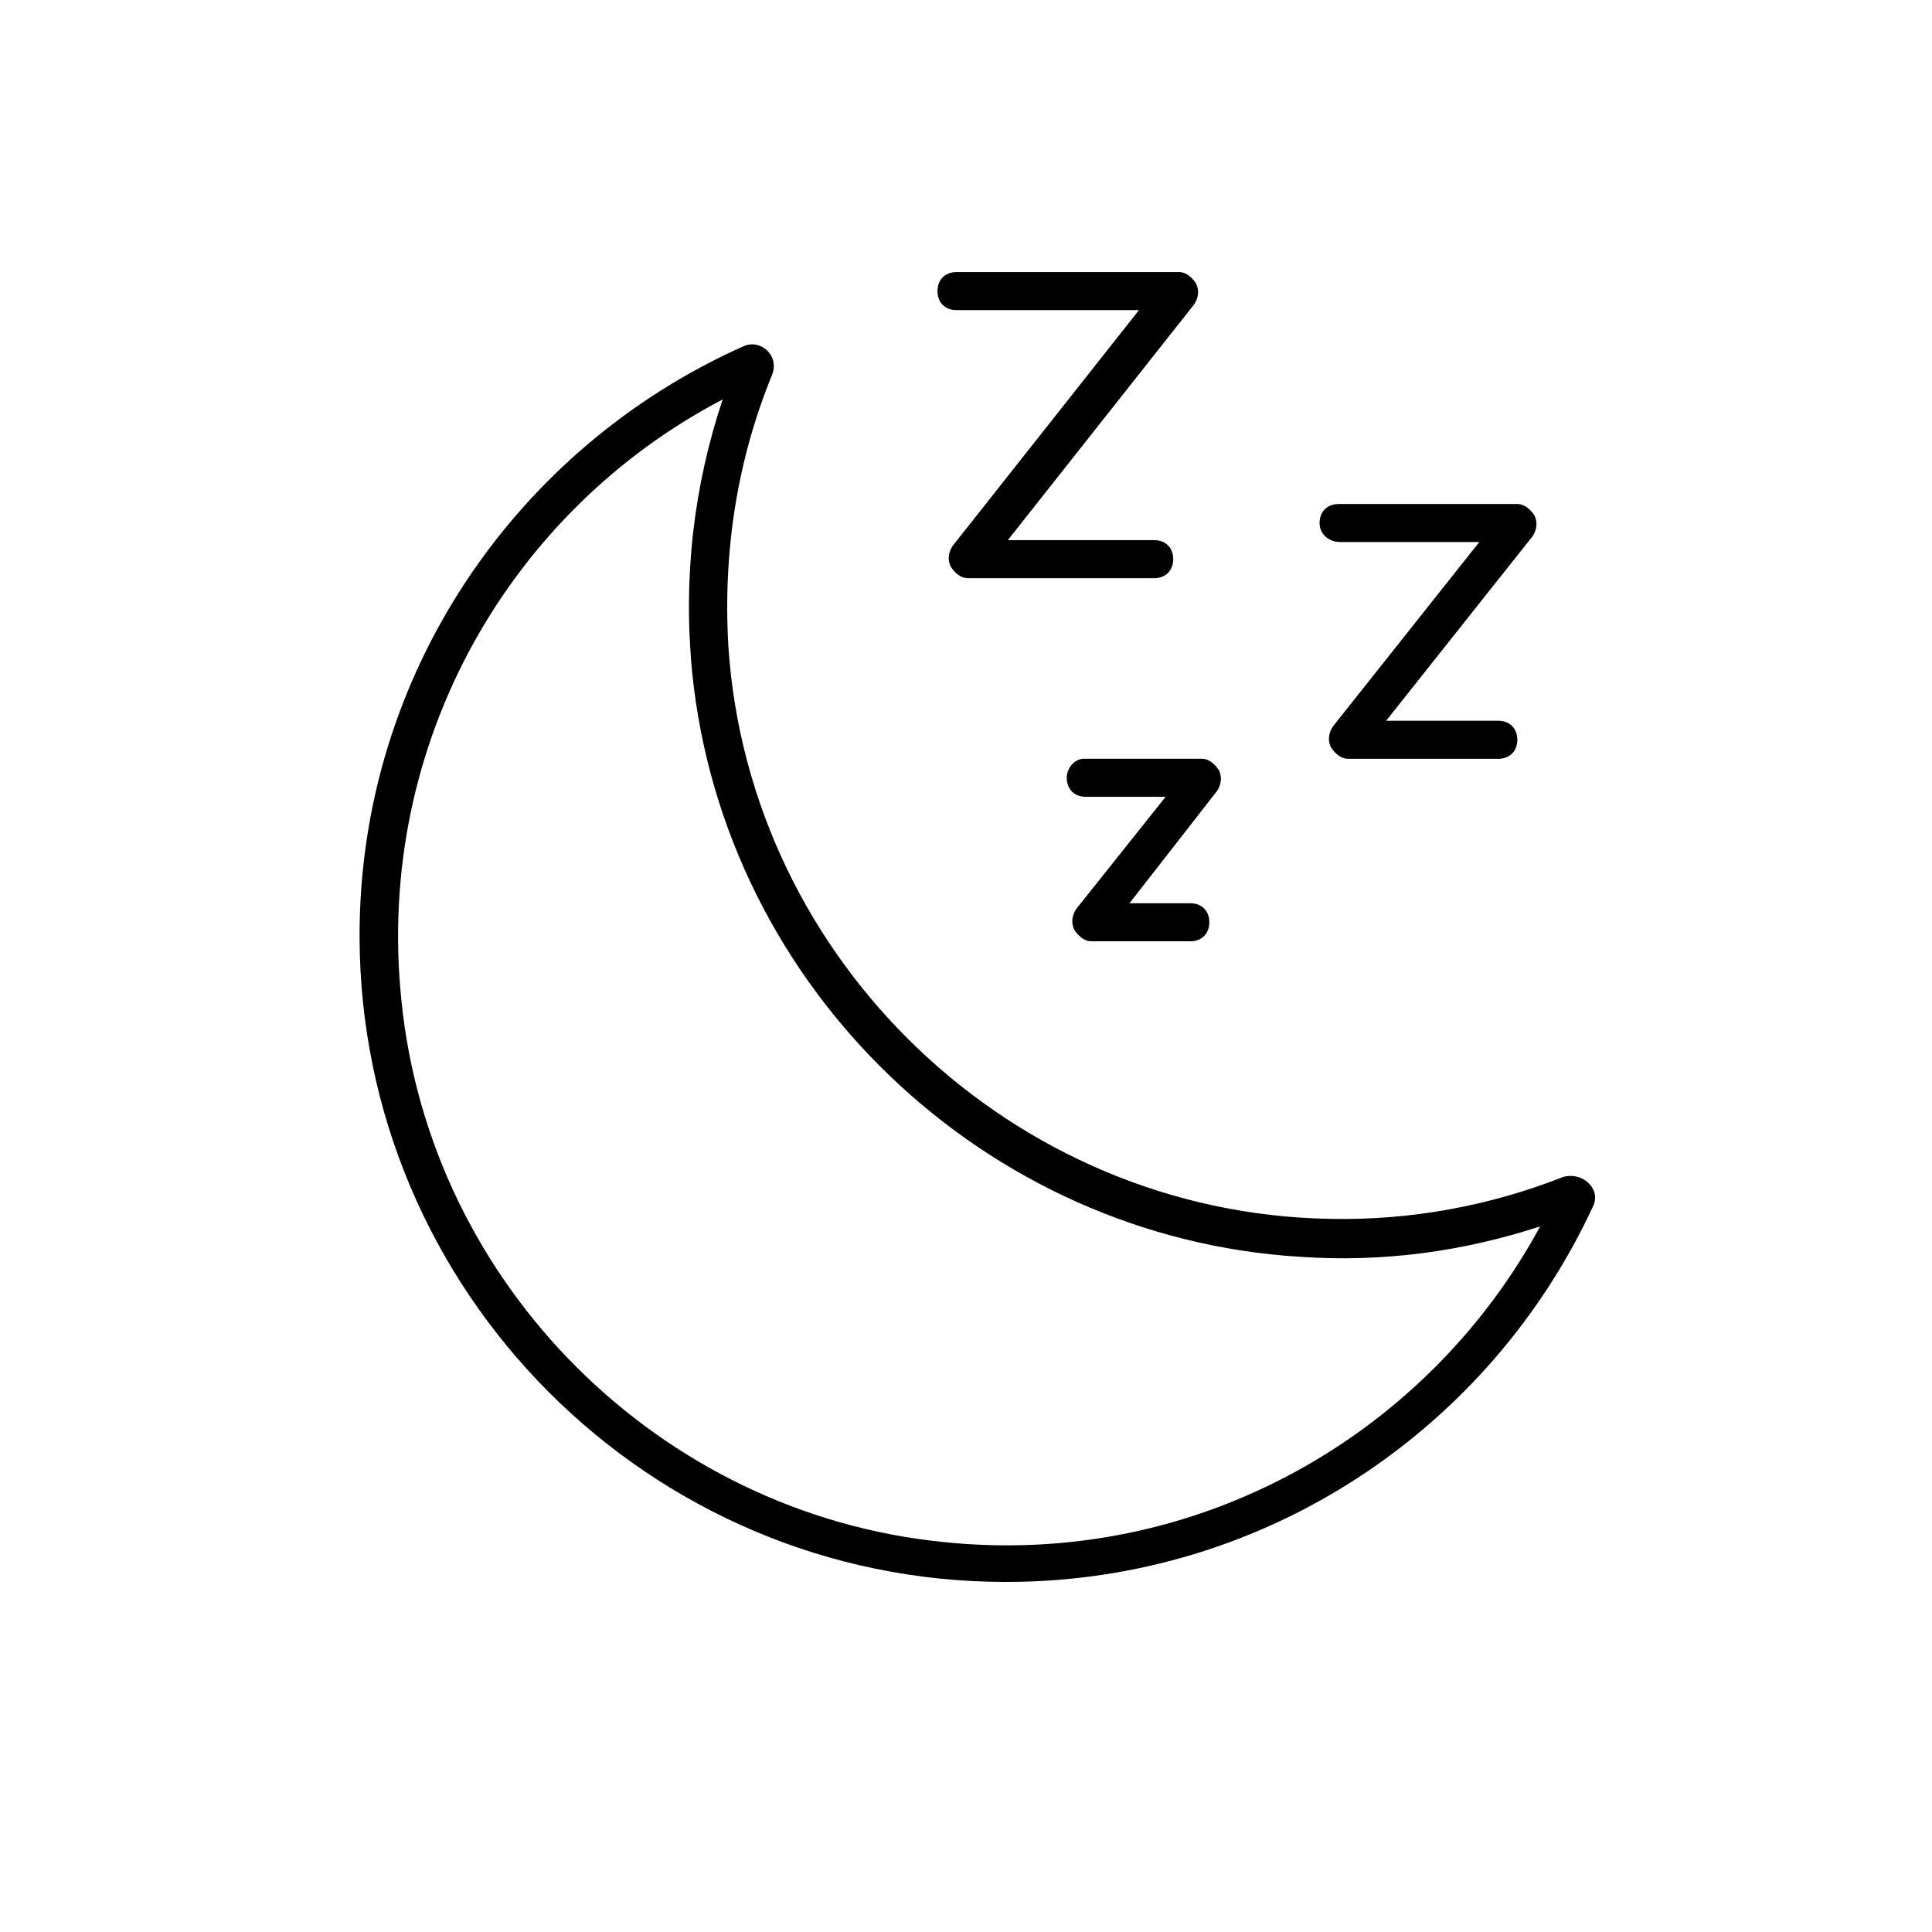 <?xml version="1.0" encoding="UTF-8"?>
<!-- Uploaded to: SVG Repo, www.svgrepo.com, Generator: SVG Repo Mixer Tools -->
<svg fill="#000000" width="800px" height="800px" version="1.1" viewBox="144 144 512 512" xmlns="http://www.w3.org/2000/svg">
 <g>
  <path d="m558.2 455.92c-19.145 7.559-40.305 11.586-61.969 11.082-83.633-1.512-153.66-68.016-159.2-151.65-1.512-25.695 2.519-49.879 11.586-72.043 2.016-5.039-3.023-9.574-7.559-7.559-59.953 26.703-101.77 86.656-101.77 156.18 0 94.211 76.578 171.3 171.3 171.3 69.023 0 128.47-40.809 155.68-99.754 2.016-4.531-3.019-9.066-8.059-7.555zm-164.24 96.73c-75.066-7.559-136.03-68.016-143.59-143.59-7.055-68.516 29.223-129.98 85.145-159.2-7.559 22.672-10.578 46.855-8.062 72.547 8.566 83.633 77.586 149.63 161.22 154.67 22.168 1.512 43.328-1.512 63.48-8.062-29.723 54.922-90.684 90.691-158.2 83.637z"/>
  <path d="m499.25 287.65h36.777l-38.793 48.871c-1.008 1.512-1.512 3.527-0.504 5.543 1.008 1.512 2.519 3.023 4.535 3.023h39.801c3.023 0 5.039-2.016 5.039-5.039s-2.016-5.039-5.039-5.039h-29.727l38.793-48.871c1.008-1.512 1.512-3.527 0.504-5.543-1.008-1.512-2.519-3.023-4.535-3.023h-47.359c-3.023 0-5.039 2.016-5.039 5.039 0.004 3.023 2.523 5.039 5.547 5.039z"/>
  <path d="m397.48 226.18h48.367l-49.375 62.473c-1.008 1.512-1.512 3.527-0.504 5.543 1.008 1.512 2.519 3.023 4.535 3.023h49.375c3.023 0 5.039-2.016 5.039-5.039 0-3.023-2.016-5.039-5.039-5.039h-38.793l49.375-62.473c1.008-1.512 1.512-3.527 0.504-5.543-1.008-1.512-2.519-3.023-4.535-3.023l-58.949 0.004c-3.023 0-5.039 2.016-5.039 5.039 0 3.019 2.016 5.035 5.039 5.035z"/>
  <path d="m426.7 350.12c0 3.023 2.016 5.039 5.039 5.039h21.16l-23.68 29.723c-1.008 1.512-1.512 3.527-0.504 5.543 1.008 1.512 2.519 3.023 4.535 3.023h26.199c3.023 0 5.039-2.016 5.039-5.039 0-3.023-2.016-5.039-5.039-5.039h-16.121l23.176-29.727c1.008-1.512 1.512-3.527 0.504-5.543-1.008-1.512-2.519-3.023-4.535-3.023h-31.234c-2.523 0.004-4.539 2.523-4.539 5.043z"/>
 </g>
</svg>